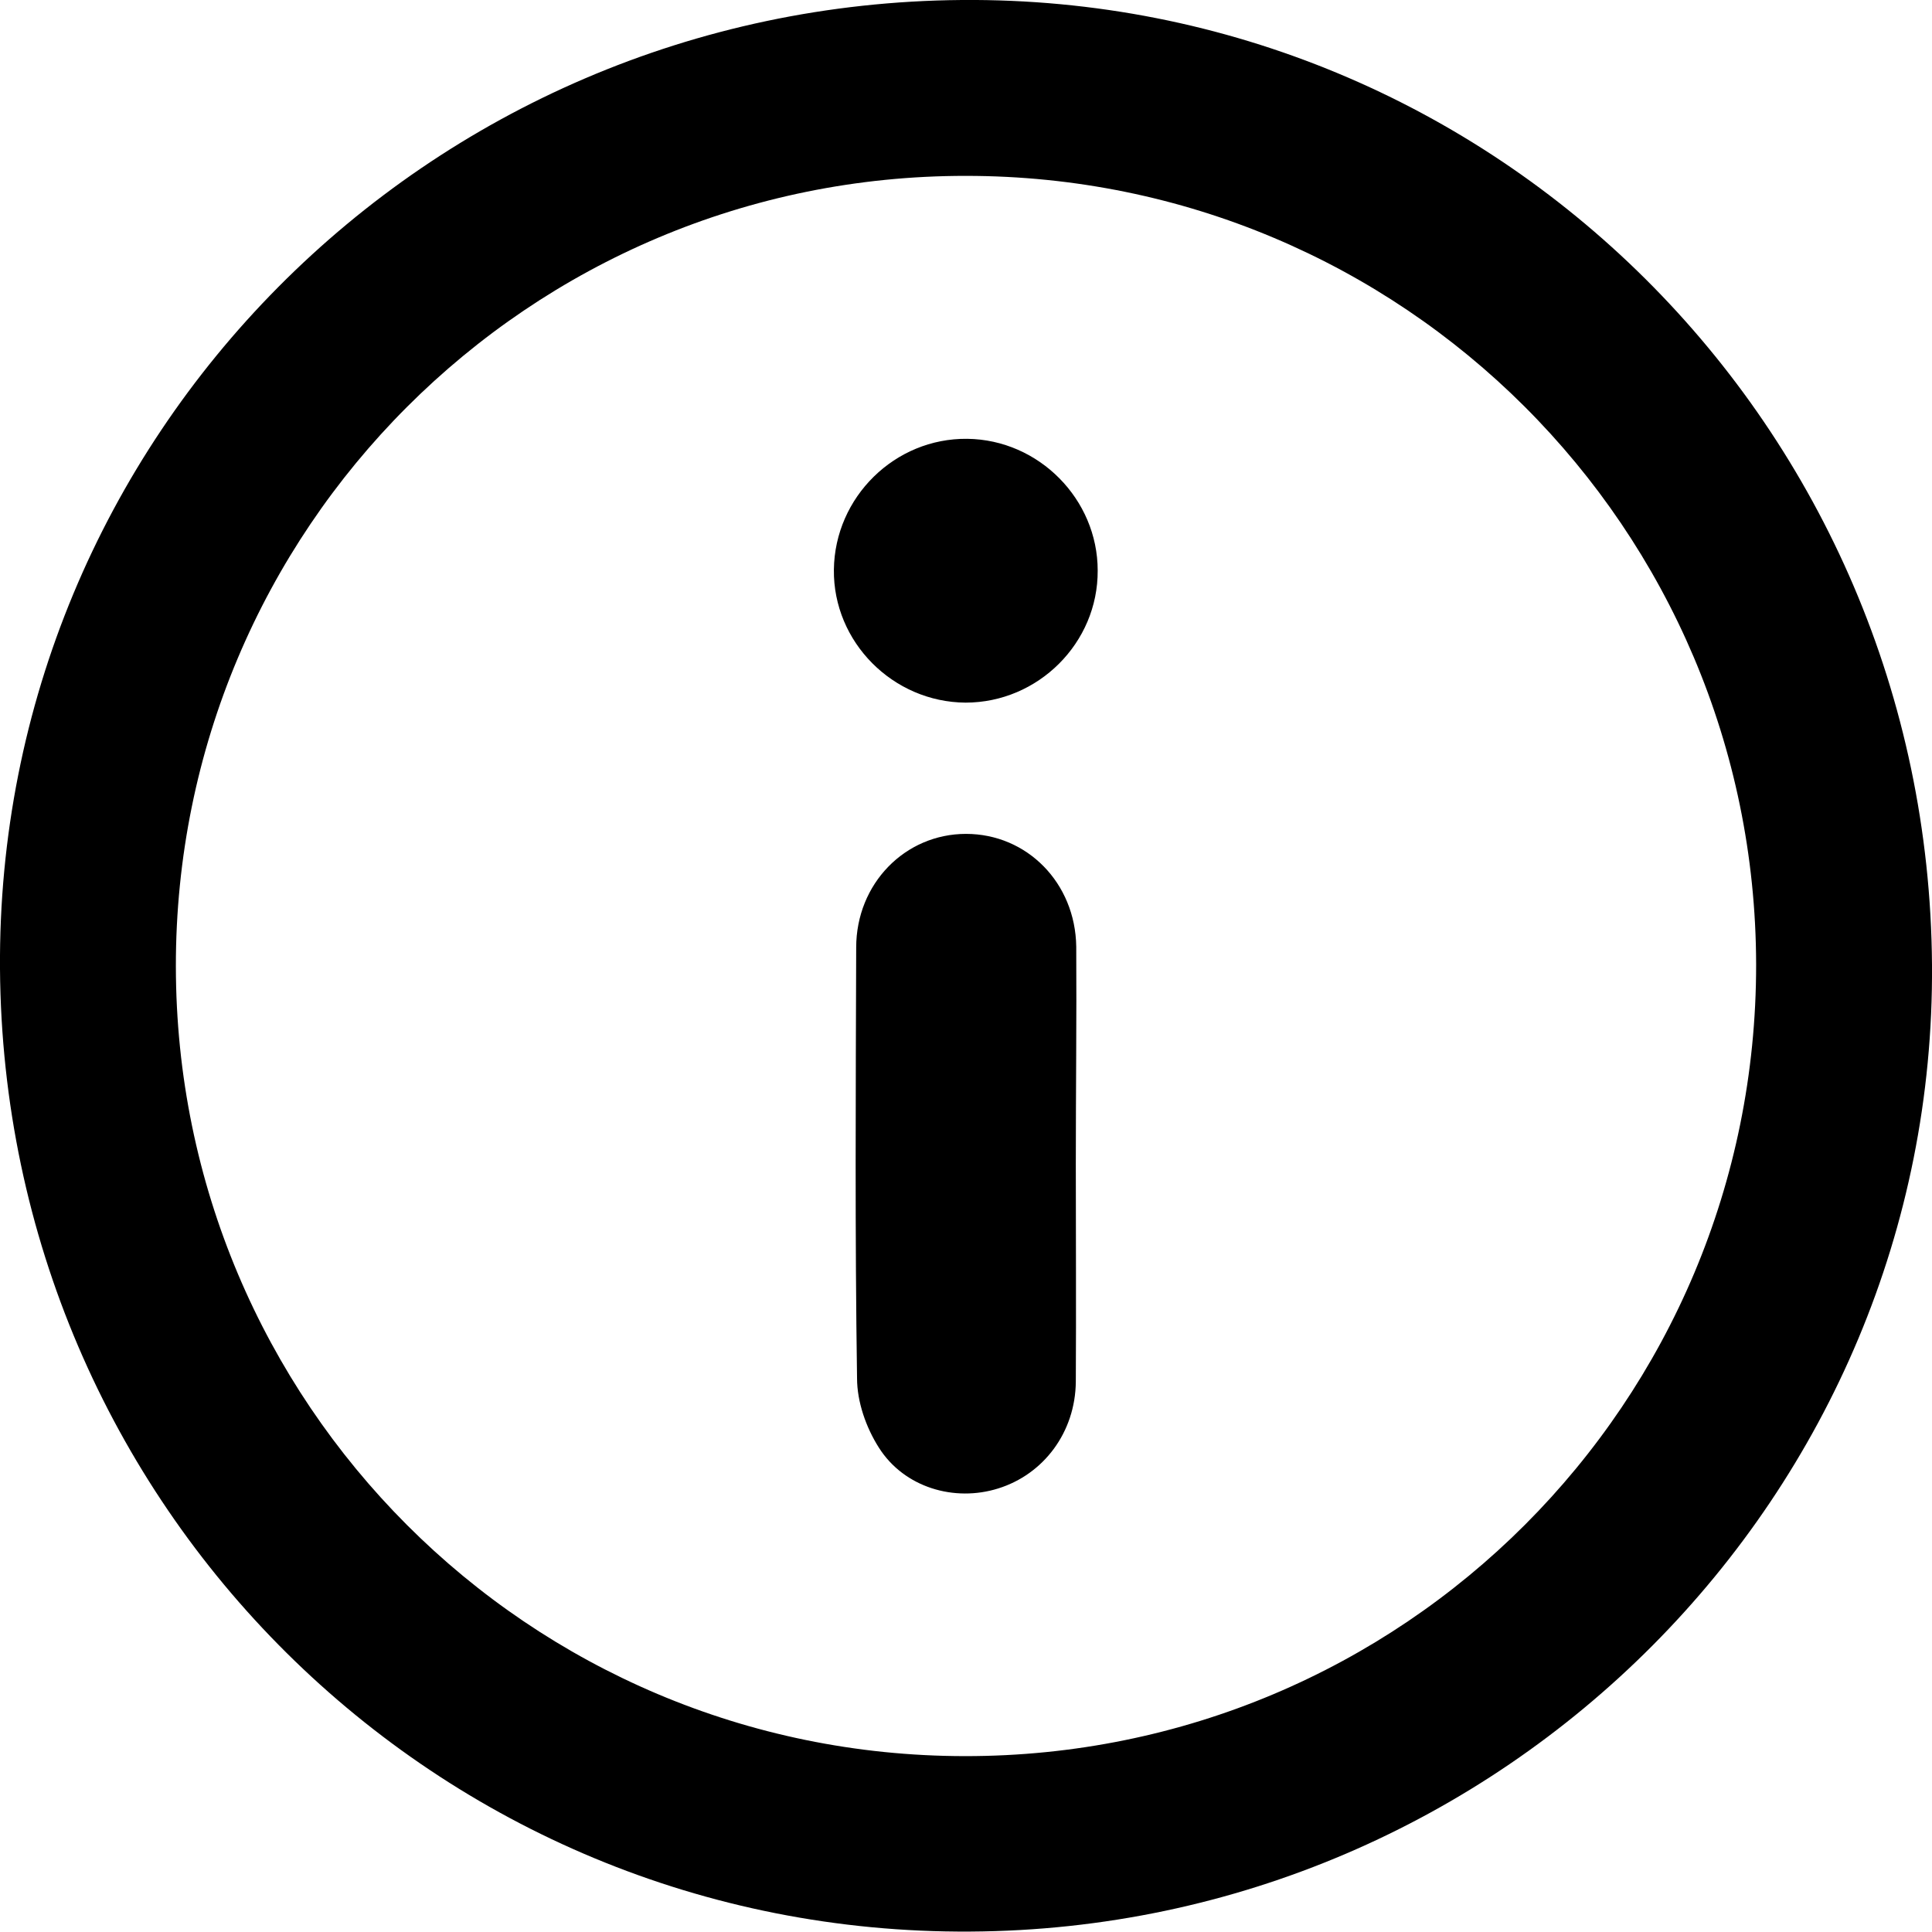 <svg xmlns="http://www.w3.org/2000/svg" width="450.4" height="450.4" viewBox="0 0 450.4 450.4"><path d="M450.4 224.9c.9 123.4-99.9 224.7-224.2 225.4-124.4.8-225.3-99.3-226.2-224.4-.9-123.9 99.3-224.9 224.2-225.9 124.3-1 225.3 99.4 226.2 224.9zm-409.4.4c.1 101.8 82.2 184 183.9 184.1 102.2.1 184.6-82.4 184.5-184.6-.2-101.7-82.4-183.8-184.2-183.8-101.9-.1-184.3 82.4-184.2 184.3zM250.8 271.2c0 17 .1 34 0 50.9-.1 11.8-7.5 21.6-18.1 24.9-10.2 3.2-21.9-.2-27.8-9.5-3-4.7-5.1-10.7-5.1-16.2-.5-33.5-.3-66.9-.2-100.4 0-14.9 11.4-26.5 25.6-26.5 14.2 0 25.5 11.4 25.7 26.3.1 16.8-.1 33.6-.1 50.5zM225.1 163.8c-16.9-.1-30.9-14.1-30.7-31 .2-16.9 14.2-30.7 31.1-30.5 16.7.2 30.4 14.1 30.4 30.7.1 16.9-13.9 30.8-30.8 30.8z"/></svg>